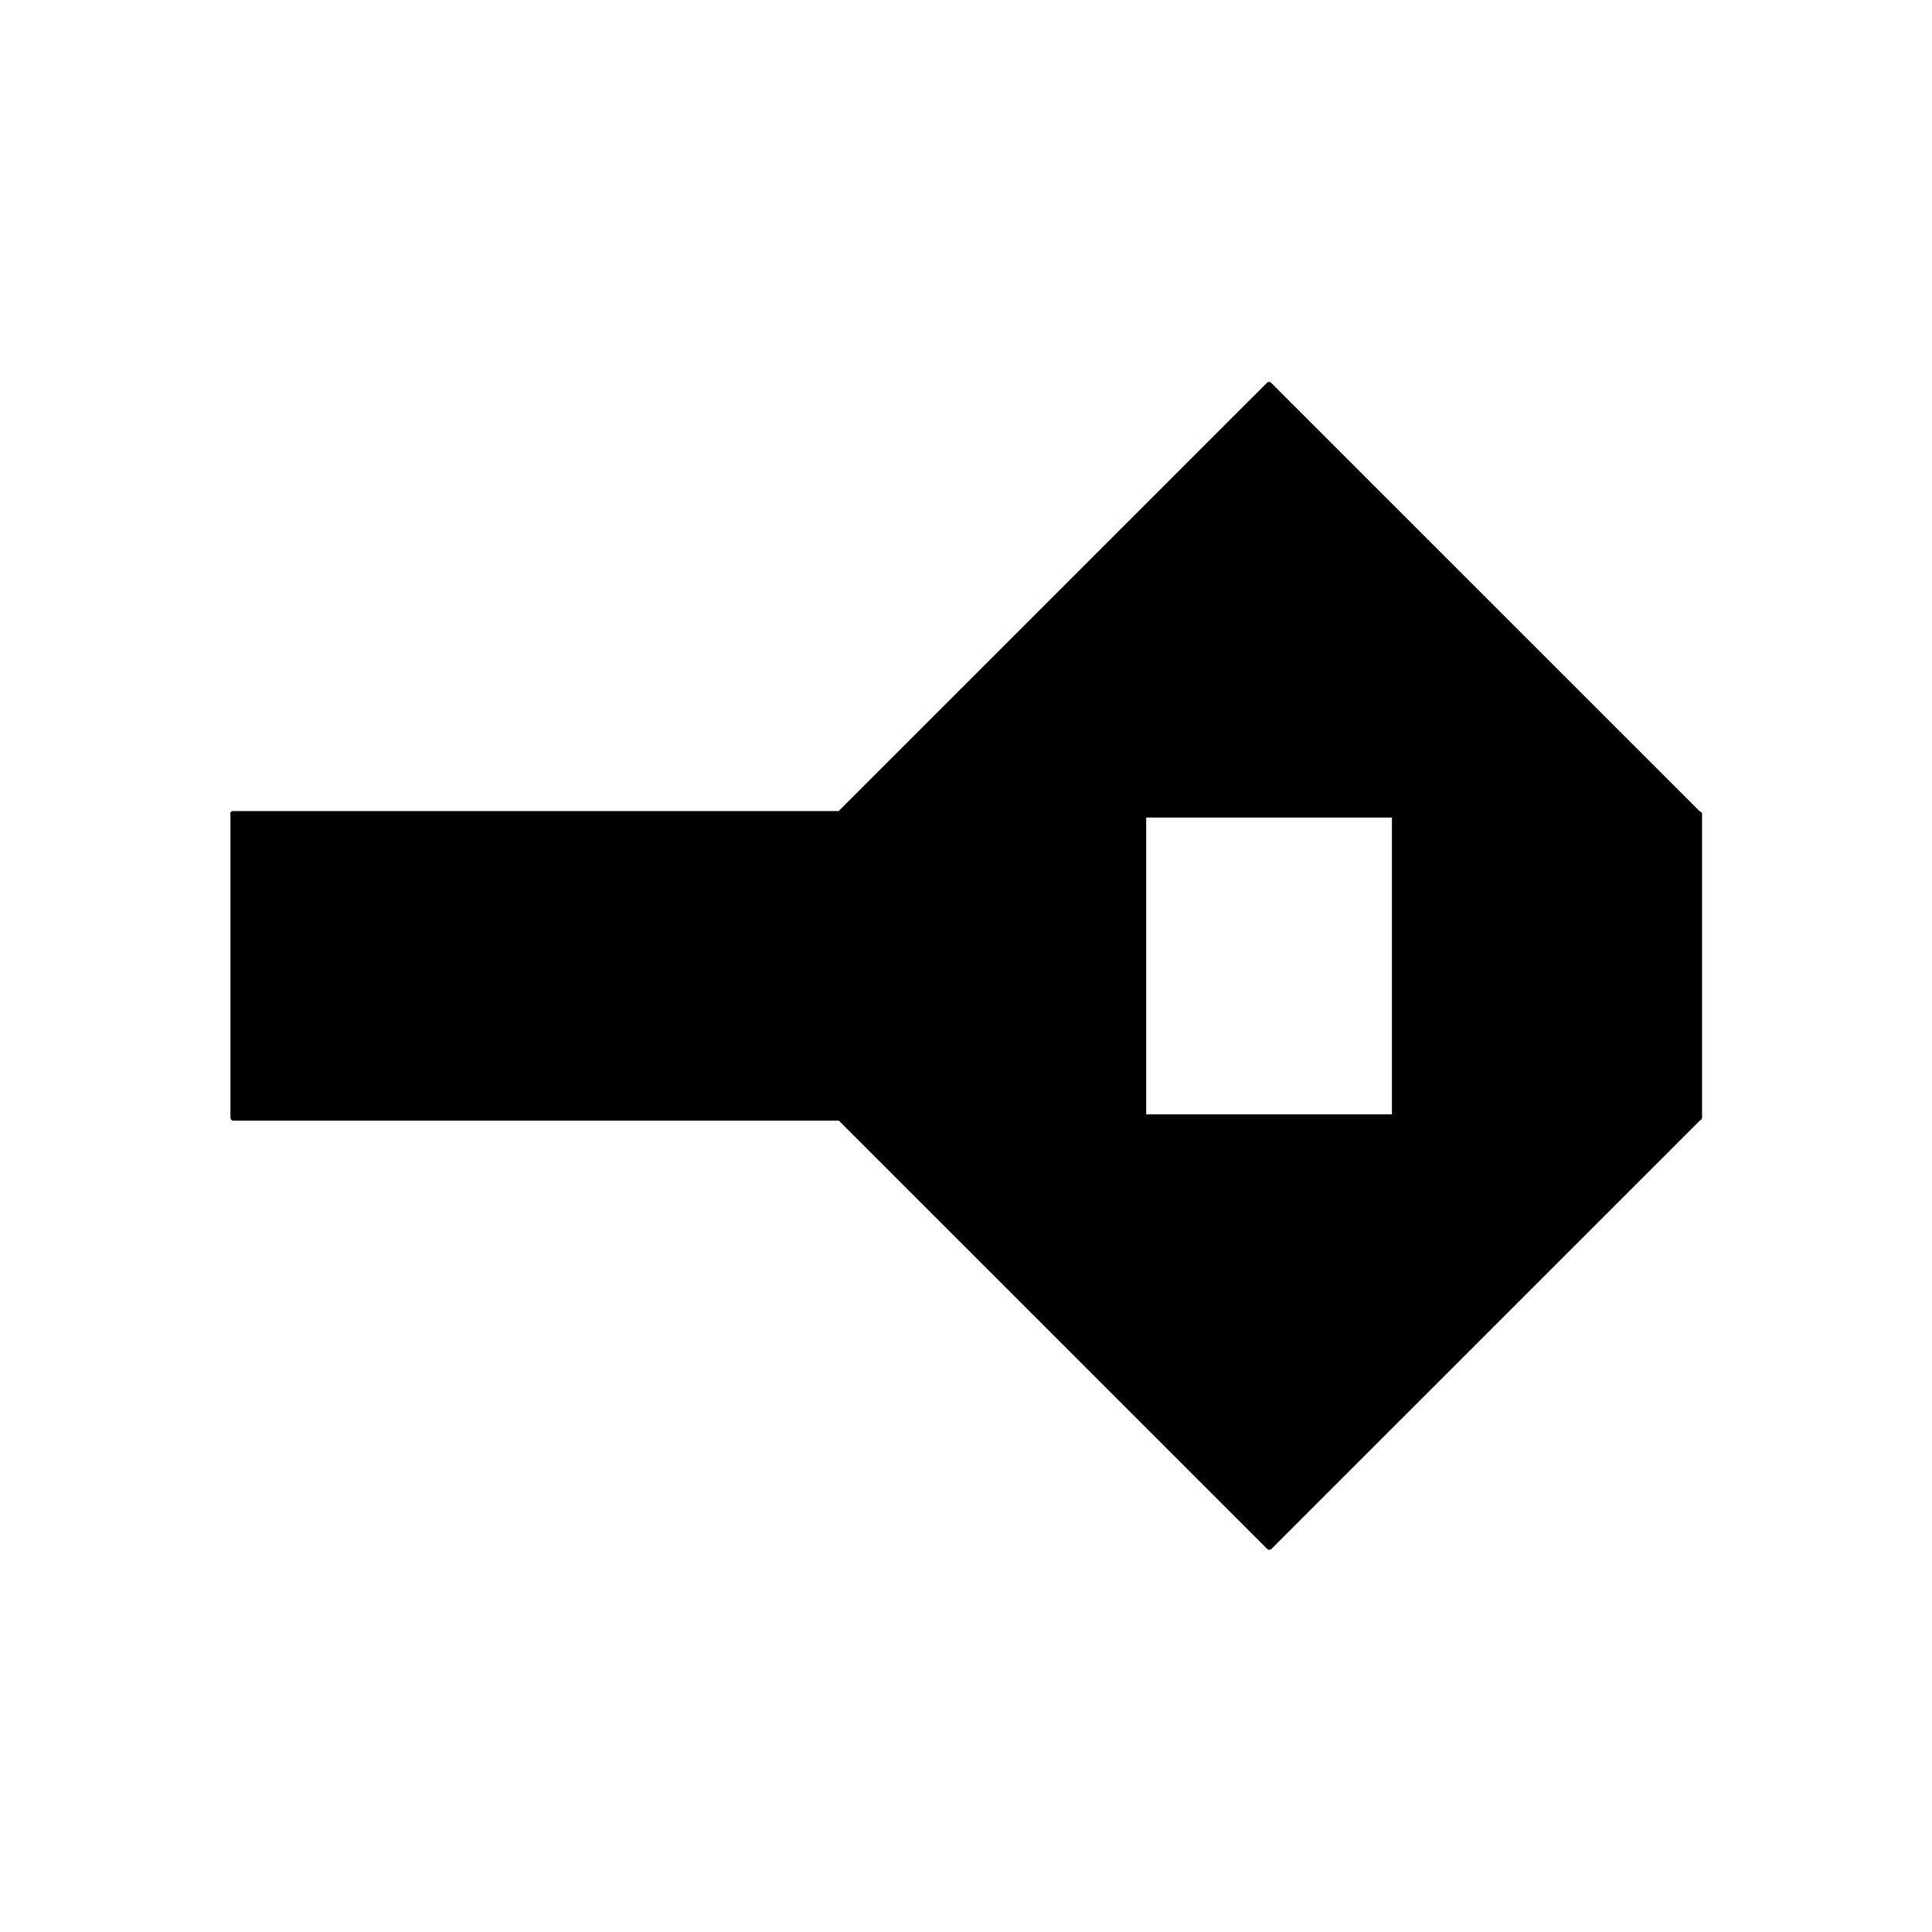 <svg xmlns="http://www.w3.org/2000/svg" width="306" height="306" viewBox="0 0 306 306"><title>key</title><path d="M269.2,128.49,201.35,60.65a.48.48,0,0,0-.7,0l-67.82,67.81H36.92a.42.42,0,0,0-.12,0h0a.48.48,0,0,0-.3.26.53.53,0,0,0,0,.35V177a.5.5,0,0,0,.5.5h95.87l67.82,67.81a.48.48,0,0,0,.7,0l67.85-67.84a.5.5,0,0,0,.34-.47V129A.5.5,0,0,0,269.2,128.49Zm-87.66,48v-47h38.92v47Z"/></svg>